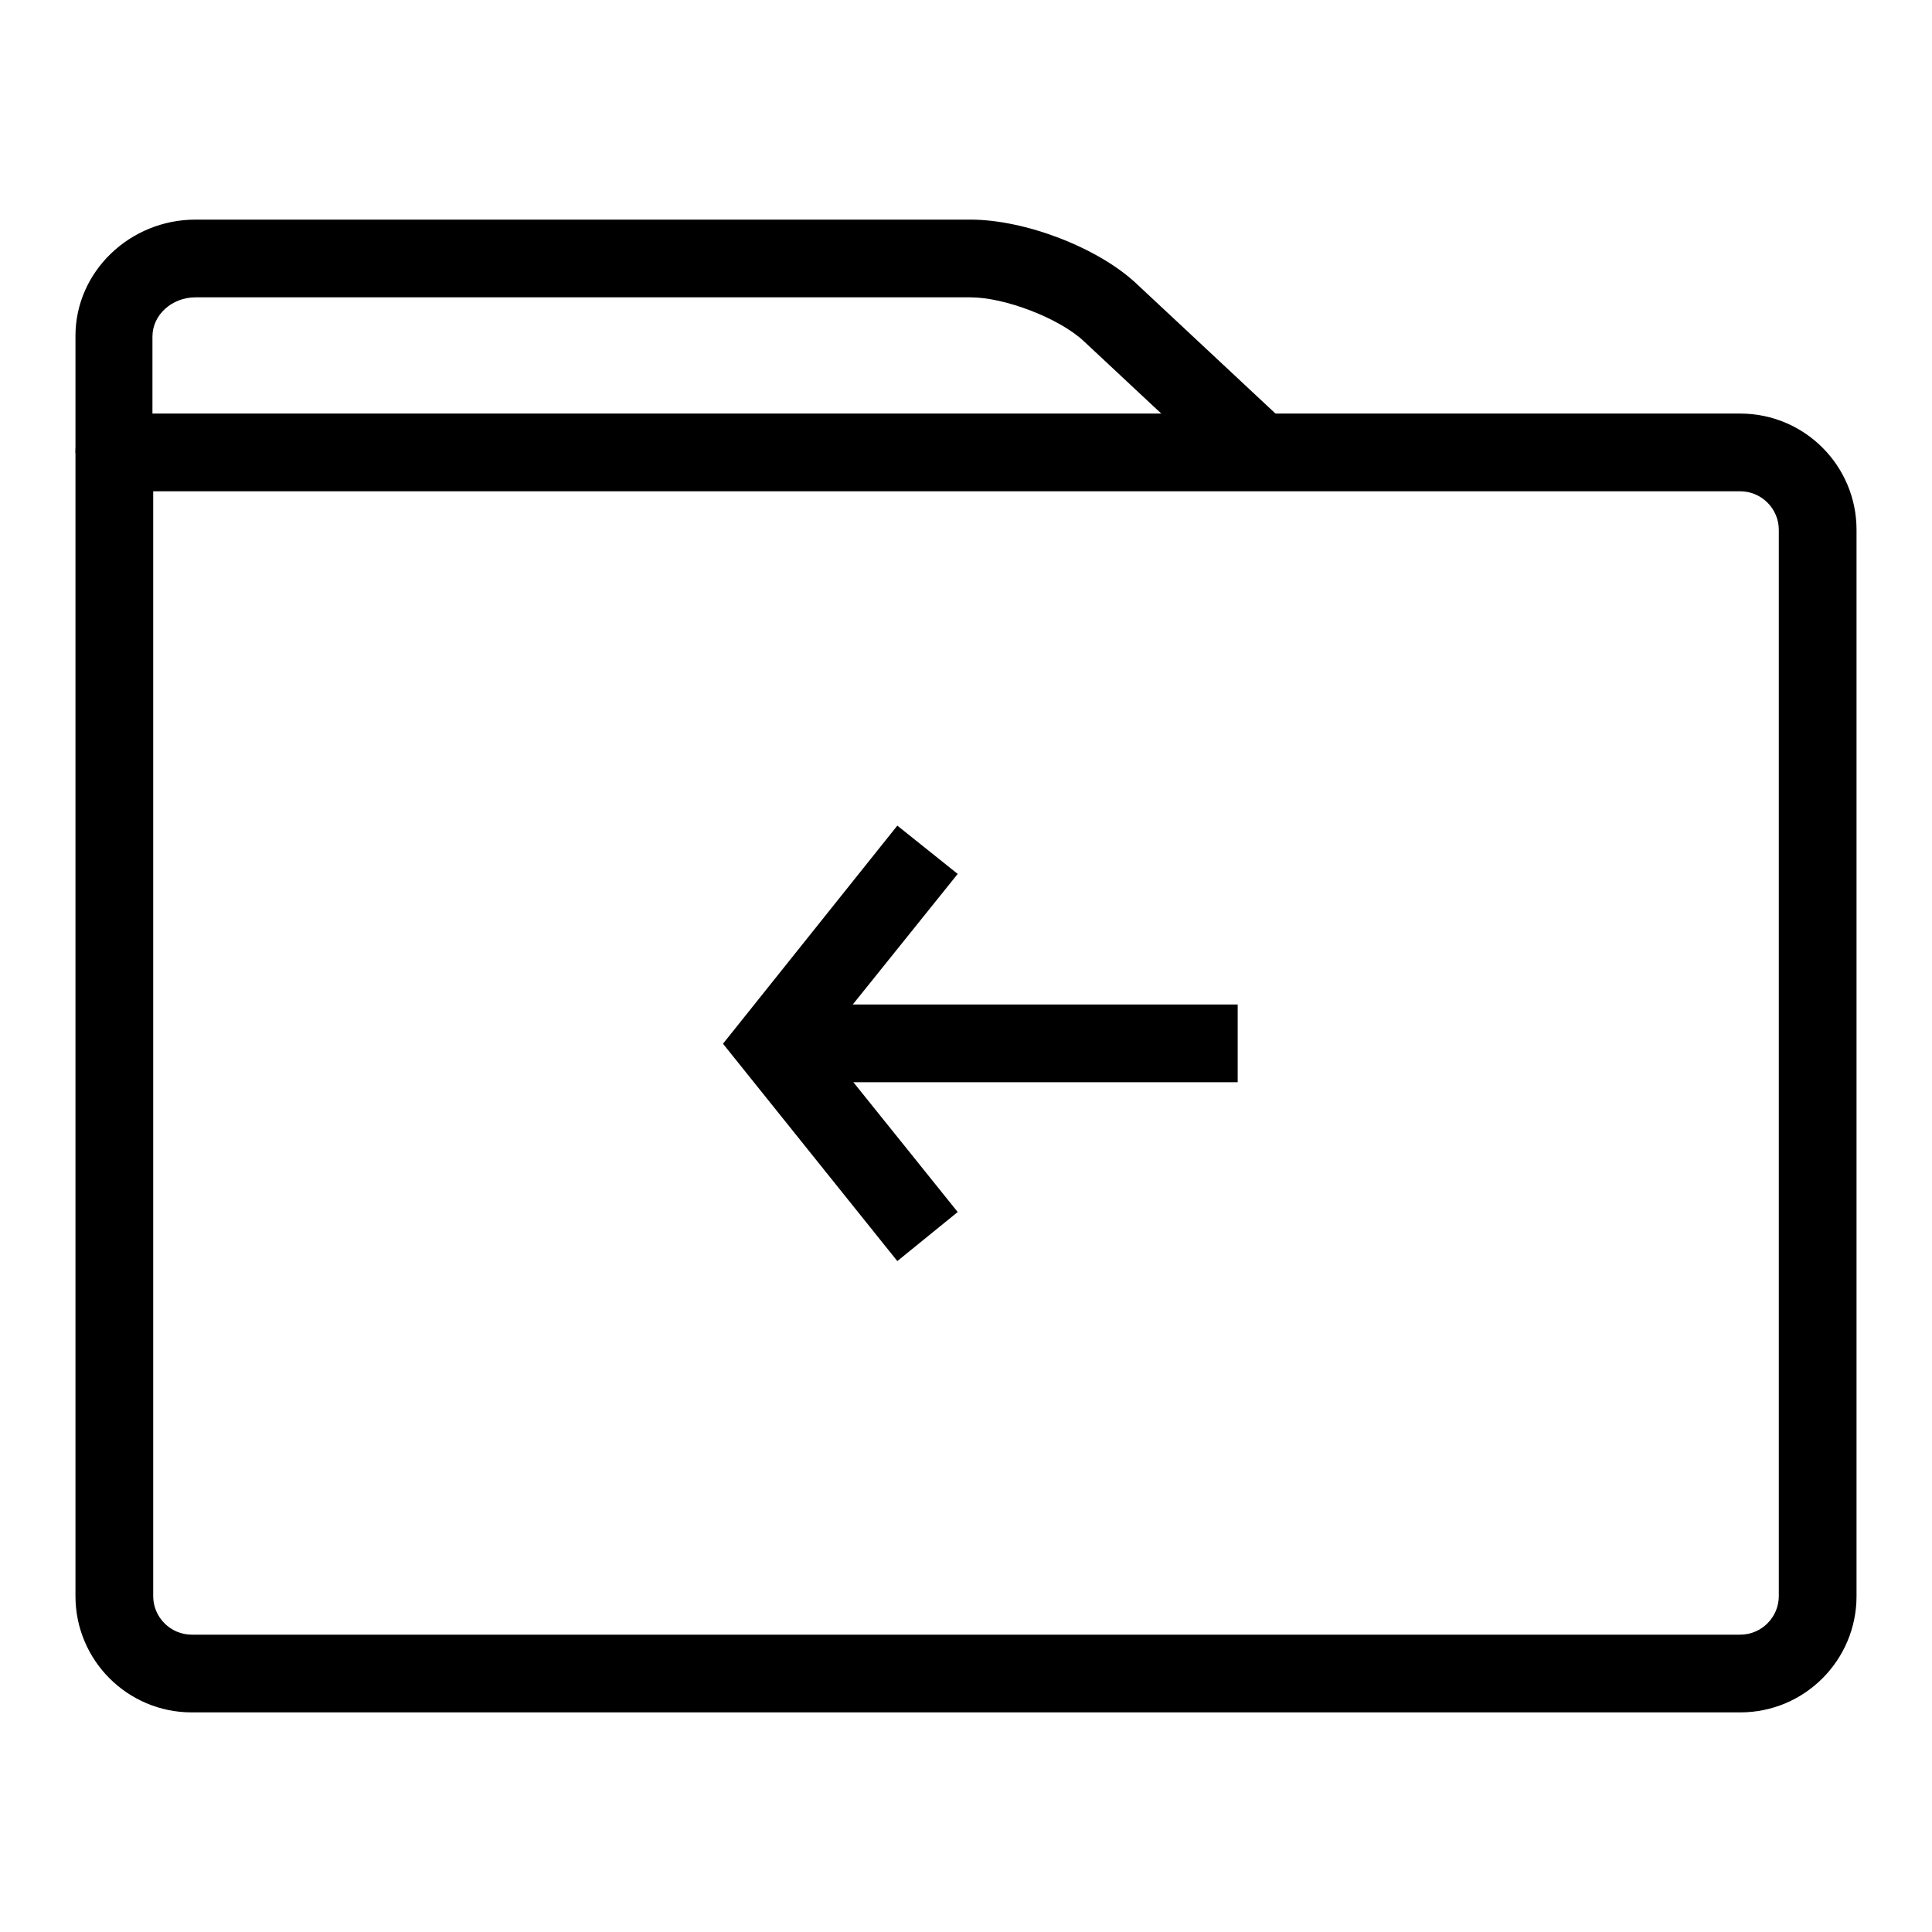 <?xml version="1.0" encoding="utf-8"?>
<!-- Svg Vector Icons : http://www.onlinewebfonts.com/icon -->
<!DOCTYPE svg PUBLIC "-//W3C//DTD SVG 1.1//EN" "http://www.w3.org/Graphics/SVG/1.1/DTD/svg11.dtd">
<svg version="1.1" xmlns="http://www.w3.org/2000/svg" xmlns:xlink="http://www.w3.org/1999/xlink" x="0px" y="0px" viewBox="0 0 256 256" enable-background="new 0 0 256 256" xml:space="preserve">
<g><g><path fill="#000000" d="M102.4,133.1h61.6v10.3h-61.6V133.1L102.4,133.1z"/><path fill="#000000" d="M118.9,167.1l-23.1-28.8l23.1-28.9l8,6.4l-18,22.4l18,22.4L118.9,167.1z"/><path fill="#000000" d="M230.6,226.9H25.4c-8.5,0-15.4-6.9-15.4-15.4V59.9c0-2.8,2.3-5.1,5.1-5.1h215.5c8.5,0,15.4,6.9,15.4,15.4v141.3C246,220,239.1,226.9,230.6,226.9z M20.3,65.1v146.4c0,2.8,2.3,5.1,5.1,5.1h205.2c2.8,0,5.1-2.3,5.1-5.1V70.2c0-2.8-2.3-5.1-5.1-5.1H20.3z"/><path fill="#000000" d="M163.4,63.7l-19.8-18.5c-3.2-3-10.4-5.8-15-5.8H25.9c-3.1,0-5.7,2.3-5.7,5.2v15.4H10V44.5c0-8.5,7.2-15.4,15.9-15.4h102.7c7.2,0,16.9,3.7,22,8.5l19.8,18.5L163.4,63.7z"/></g></g>
</svg>